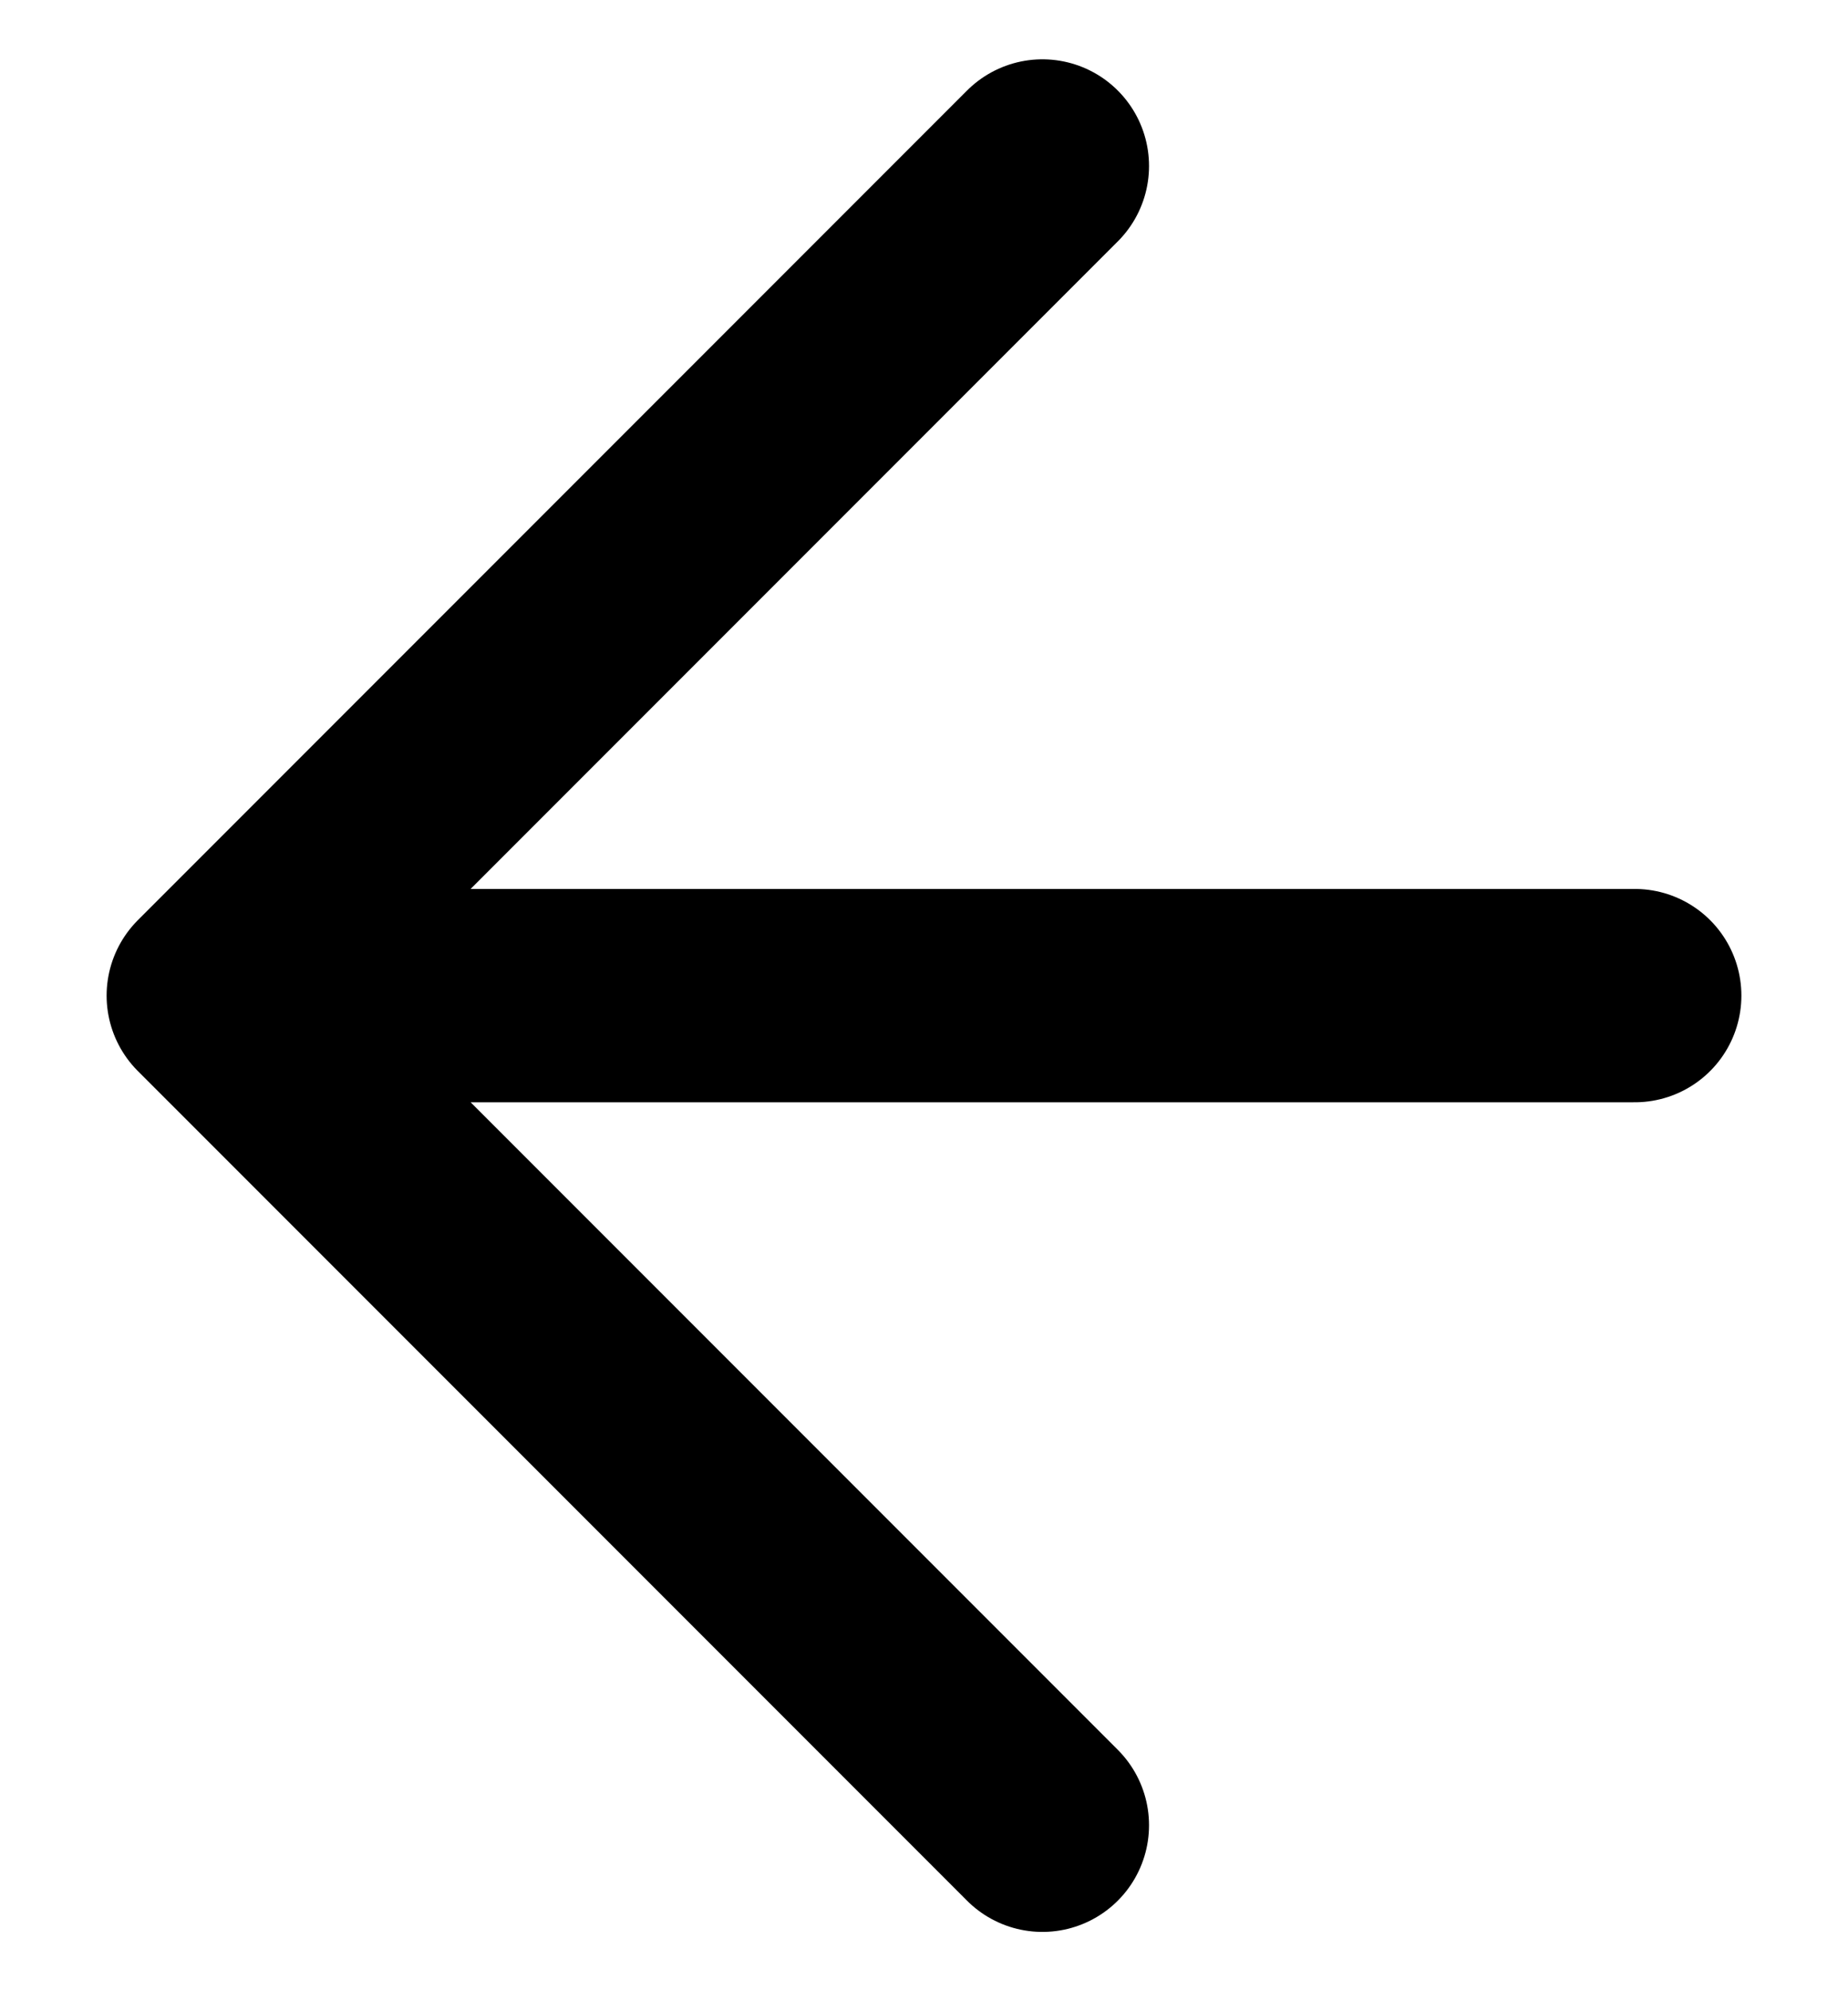 <svg width="13" height="14" viewBox="0 0 13 14" fill="none" xmlns="http://www.w3.org/2000/svg">
<path d="M7.333 1.167L1.5 7M1.5 7L7.333 12.833M1.5 7H11.5" stroke="black" stroke-width="1.5" stroke-linecap="round" stroke-linejoin="round"/>
</svg>
